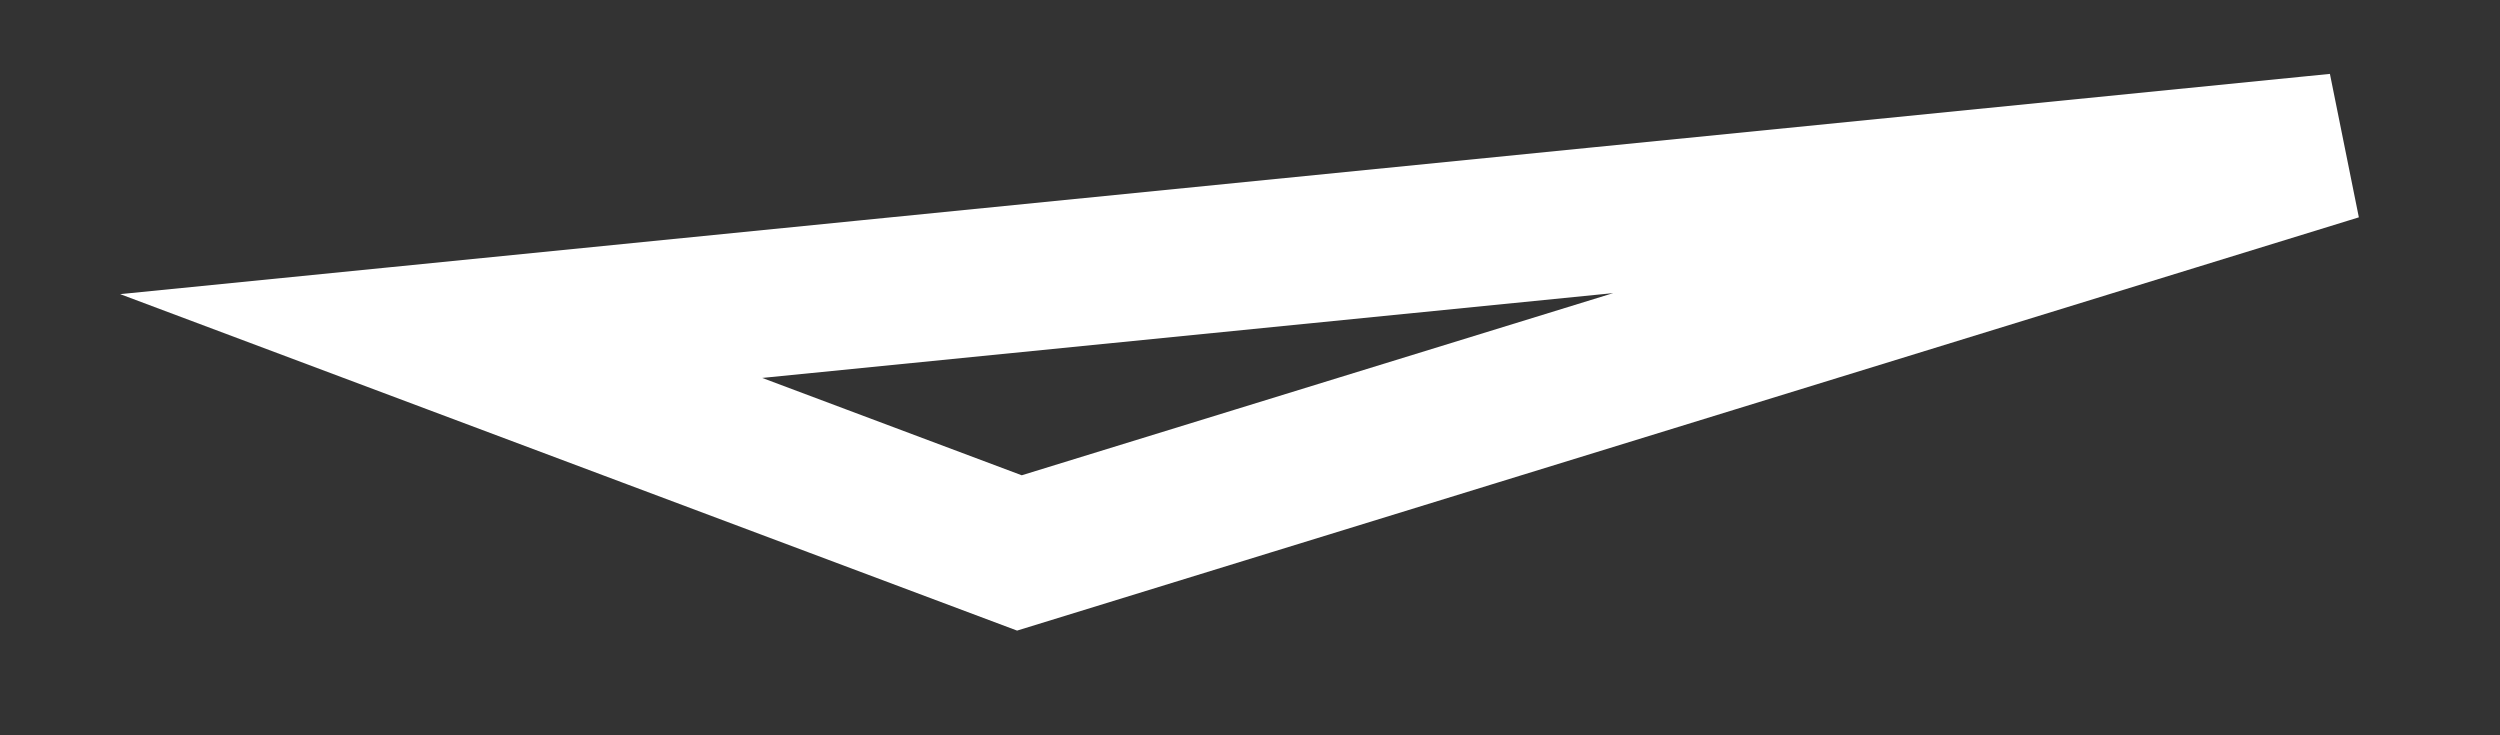 <?xml version="1.0" encoding="utf-8"?>
<svg xmlns="http://www.w3.org/2000/svg" fill="none" height="100%" overflow="visible" preserveAspectRatio="none" style="display: block;" viewBox="0 0 17 5" width="100%">
<rect x="0" y="0" width="17" height="5" fill="#333333" stroke="none"/>
<path d="M3 2.285L15.893 1L6.932 3.76L3 2.285Z" id="Vector" stroke="white" stroke-miterlimit="10"/>
</svg>